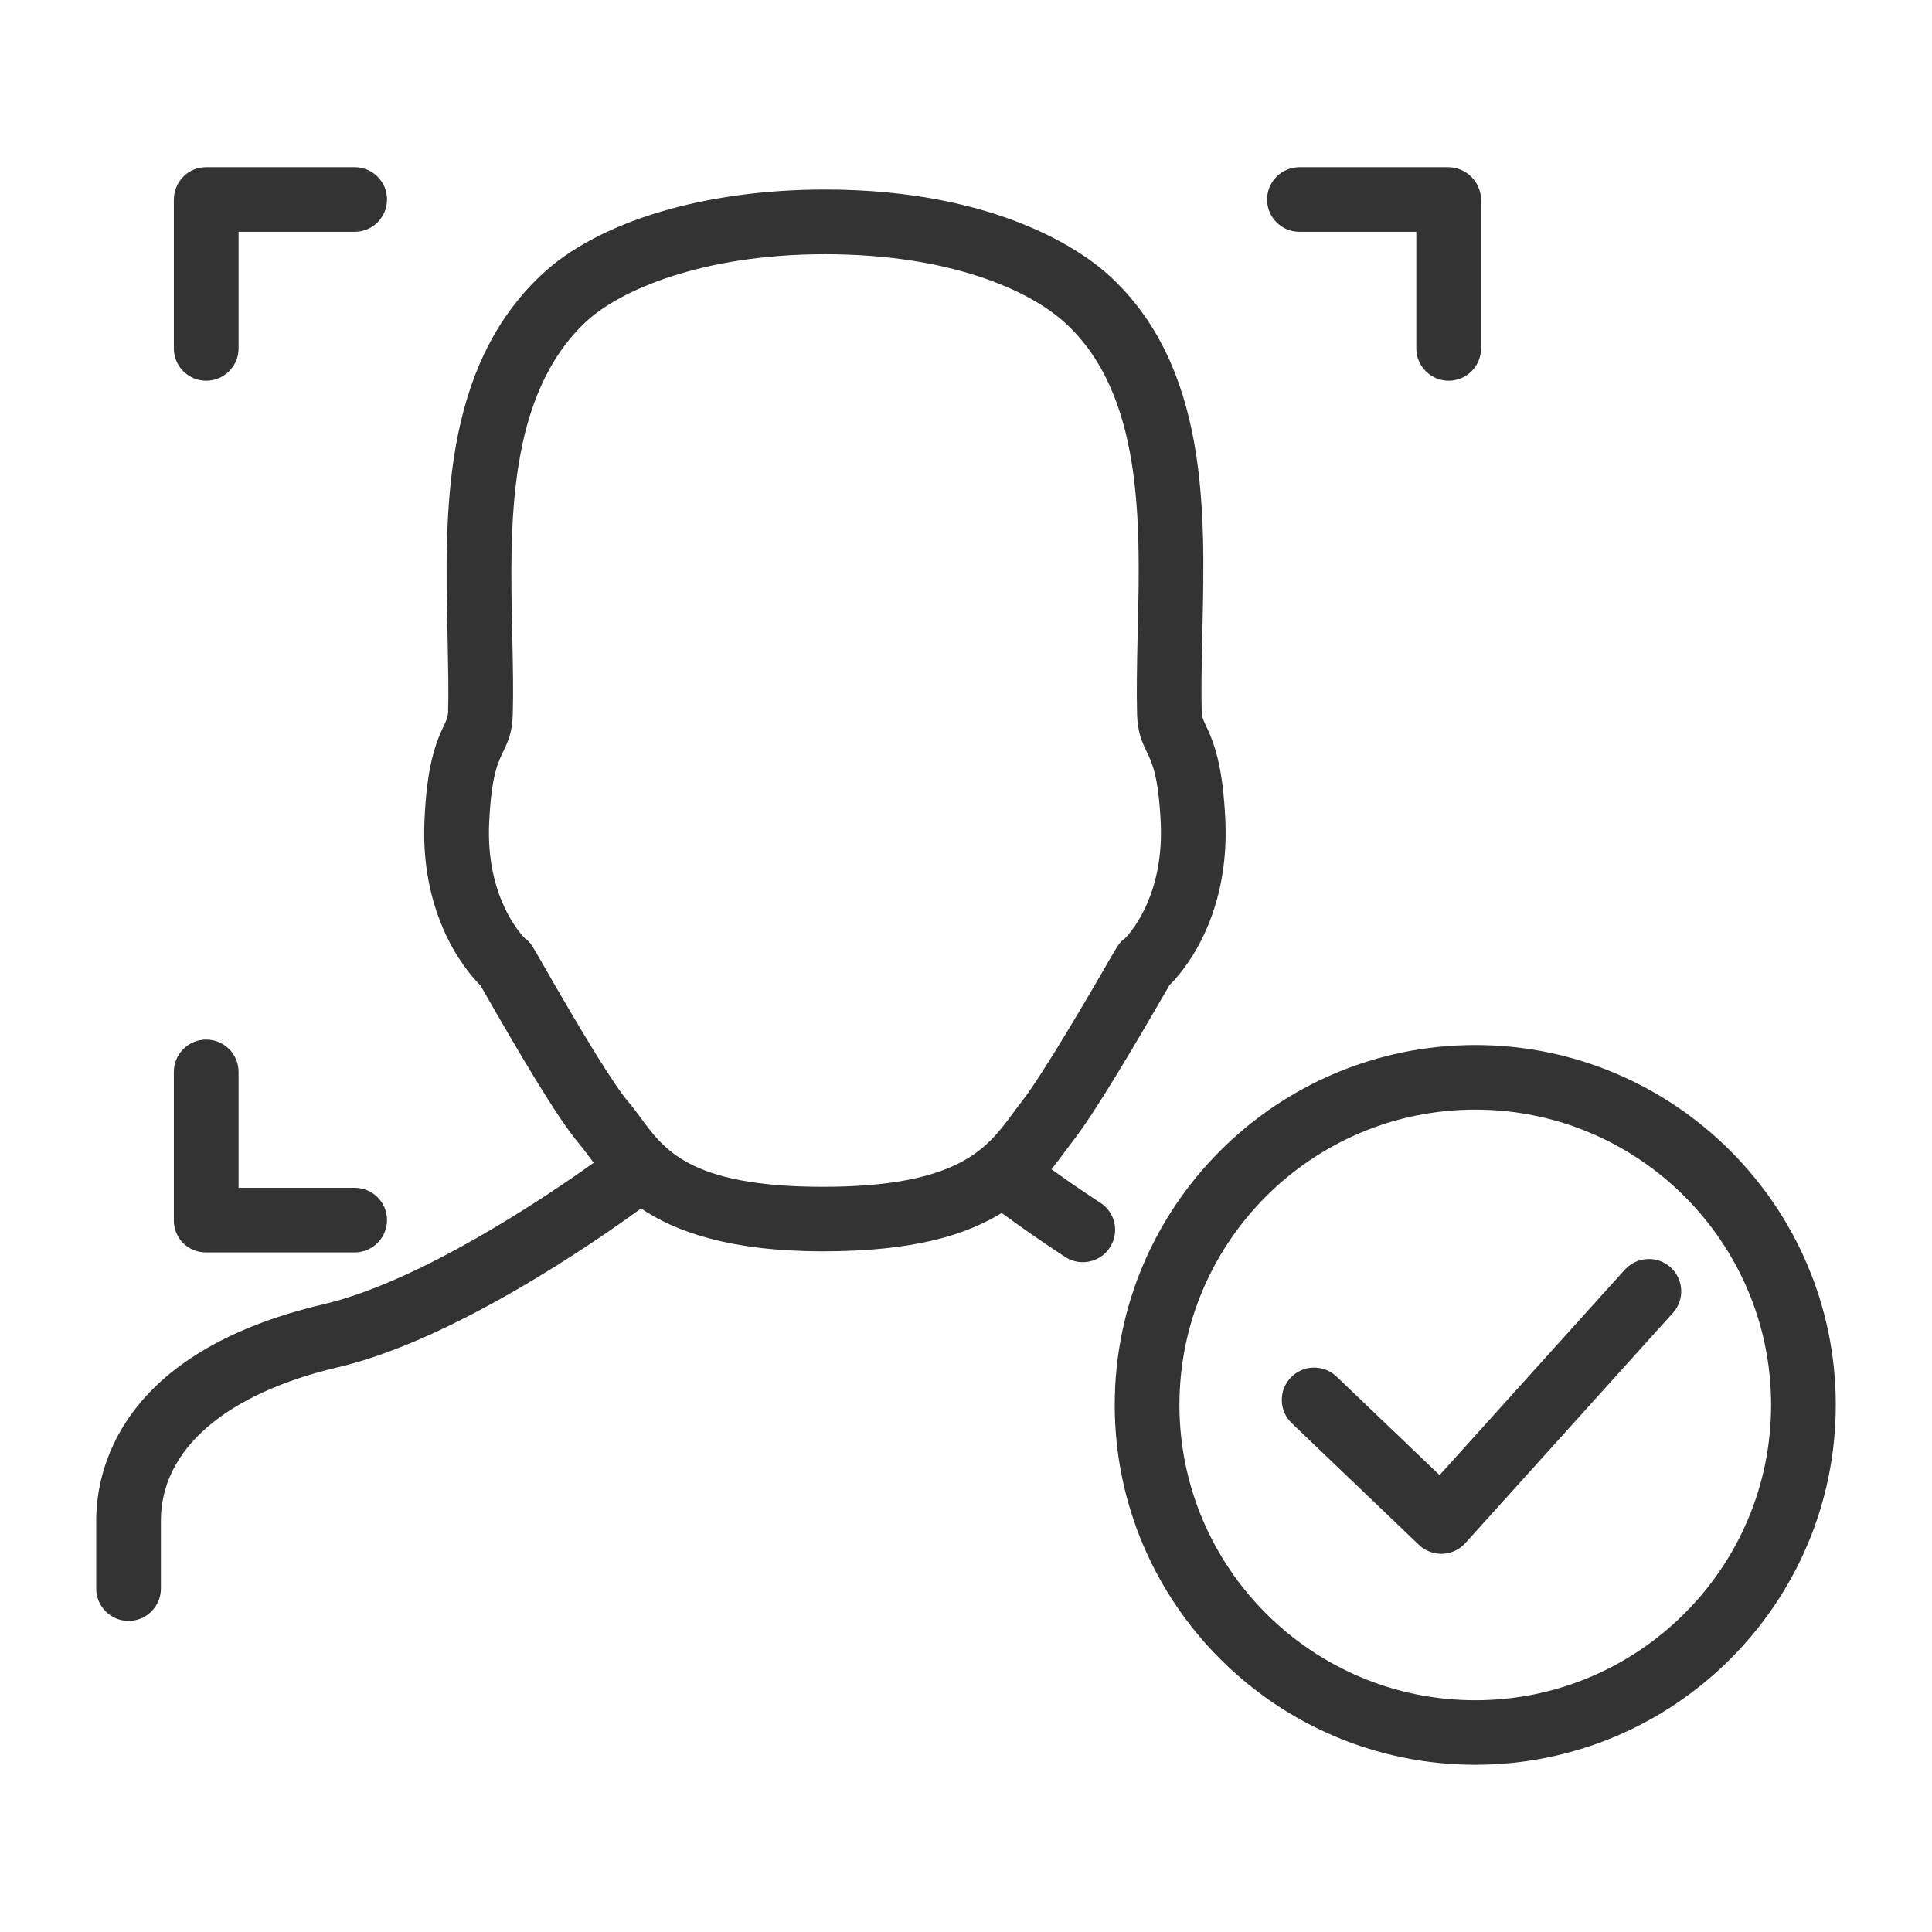 <svg width="50" height="50" viewBox="0 0 50 50" fill="none" xmlns="http://www.w3.org/2000/svg">
<path d="M5.337 9.853C5.799 9.853 6.174 9.478 6.174 9.017V5.999H9.178C9.641 5.999 10.016 5.624 10.016 5.163C10.016 4.702 9.642 4.327 9.178 4.327H5.327C4.864 4.327 4.499 4.711 4.499 5.172V9.017C4.499 9.478 4.874 9.853 5.337 9.853Z" fill="#333333"/>
<path d="M5.327 32.412H9.178C9.641 32.412 10.016 32.037 10.016 31.576C10.016 31.114 9.641 30.74 9.178 30.74H6.174V27.74C6.174 27.279 5.799 26.904 5.337 26.904C4.874 26.904 4.499 27.279 4.499 27.74V31.585C4.499 32.046 4.864 32.412 5.327 32.412Z" fill="#333333"/>
<path d="M33.63 5.999H36.654V9.017C36.654 9.478 37.029 9.853 37.492 9.853C37.954 9.853 38.329 9.478 38.329 9.017V5.172C38.329 4.711 37.944 4.327 37.481 4.327H33.63C33.167 4.327 32.792 4.702 32.792 5.163C32.792 5.624 33.167 5.999 33.63 5.999Z" fill="#333333"/>
<path d="M28.481 31.131C27.981 30.804 27.547 30.501 27.211 30.26C27.335 30.107 27.446 29.958 27.548 29.819C27.615 29.728 27.68 29.641 27.745 29.558C28.318 28.829 29.334 27.106 30.154 25.688C30.2 25.607 30.239 25.542 30.267 25.493C30.478 25.291 31.831 23.888 31.712 21.232C31.646 19.787 31.422 19.215 31.177 18.71C31.129 18.61 31.103 18.516 31.1 18.427C31.085 17.878 31.099 17.243 31.111 16.629L31.12 16.224C31.188 13.213 31.273 9.466 28.686 7.113C28.116 6.595 25.905 4.905 21.349 4.905C18.217 4.905 15.469 5.734 14 7.124C11.432 9.55 11.515 13.318 11.58 16.345L11.586 16.629C11.598 17.243 11.612 17.878 11.597 18.427C11.594 18.516 11.569 18.61 11.52 18.711C11.275 19.216 11.05 19.788 10.985 21.233C10.865 23.905 12.24 25.315 12.433 25.499C12.457 25.541 12.488 25.596 12.524 25.659C13.37 27.139 14.413 28.922 14.973 29.582C15.051 29.673 15.126 29.776 15.208 29.885C15.258 29.951 15.31 30.021 15.365 30.092C14.112 30.986 10.882 33.166 8.366 33.756C3.058 35.003 2.49 38.086 2.49 39.353V41.113C2.49 41.574 2.865 41.949 3.327 41.949C3.789 41.949 4.164 41.574 4.164 41.113V39.353C4.164 37.516 5.832 36.069 8.749 35.384C11.773 34.674 15.481 32.084 16.59 31.275C17.49 31.881 18.899 32.384 21.294 32.384C23.689 32.384 25.001 31.951 25.926 31.392C26.3 31.667 26.865 32.071 27.563 32.528C27.705 32.621 27.864 32.665 28.021 32.665C28.294 32.665 28.562 32.532 28.722 32.287C28.976 31.901 28.868 31.383 28.481 31.13V31.131ZM16.551 28.888C16.447 28.747 16.349 28.617 16.25 28.501C15.897 28.086 15.133 26.851 13.979 24.832C13.767 24.46 13.722 24.38 13.587 24.286L13.577 24.277C13.45 24.147 12.575 23.177 12.659 21.309C12.714 20.088 12.881 19.744 13.028 19.44C13.163 19.162 13.259 18.931 13.271 18.474C13.288 17.885 13.274 17.229 13.261 16.595L13.255 16.311C13.196 13.613 13.123 10.255 15.152 8.339C16.011 7.526 18.15 6.579 21.349 6.579C24.549 6.579 26.617 7.494 27.559 8.35C29.583 10.191 29.508 13.516 29.448 16.187L29.438 16.595C29.425 17.23 29.412 17.885 29.427 18.474C29.44 18.93 29.535 19.16 29.67 19.441C29.818 19.744 29.984 20.087 30.04 21.308C30.128 23.279 29.15 24.247 29.128 24.27L29.098 24.297C28.975 24.385 28.926 24.471 28.705 24.852C28.284 25.581 27.001 27.797 26.428 28.527C26.353 28.622 26.278 28.723 26.201 28.828C25.548 29.712 24.808 30.714 21.293 30.714C17.779 30.714 17.158 29.702 16.552 28.889L16.551 28.888Z" fill="#333333"/>
<path d="M38.18 27.045C33.034 27.045 28.849 31.223 28.849 36.359C28.849 41.494 33.035 45.672 38.18 45.672C43.324 45.672 47.51 41.494 47.51 36.359C47.51 31.223 43.324 27.045 38.18 27.045ZM38.18 44.002C33.958 44.002 30.524 40.573 30.524 36.359C30.524 32.146 33.959 28.717 38.18 28.717C42.401 28.717 45.836 32.146 45.836 36.359C45.836 40.573 42.401 44.002 38.18 44.002Z" fill="#333333"/>
<path d="M42.05 32.859L37.256 38.176L34.59 35.626C34.256 35.306 33.726 35.317 33.406 35.651C33.086 35.984 33.096 36.513 33.431 36.833L36.721 39.98C36.876 40.129 37.084 40.212 37.3 40.212C37.31 40.212 37.321 40.212 37.331 40.212C37.558 40.203 37.771 40.104 37.922 39.936L43.295 33.978C43.605 33.636 43.576 33.106 43.233 32.798C42.889 32.489 42.359 32.516 42.05 32.86V32.859Z" fill="#333333"/>
</svg>
